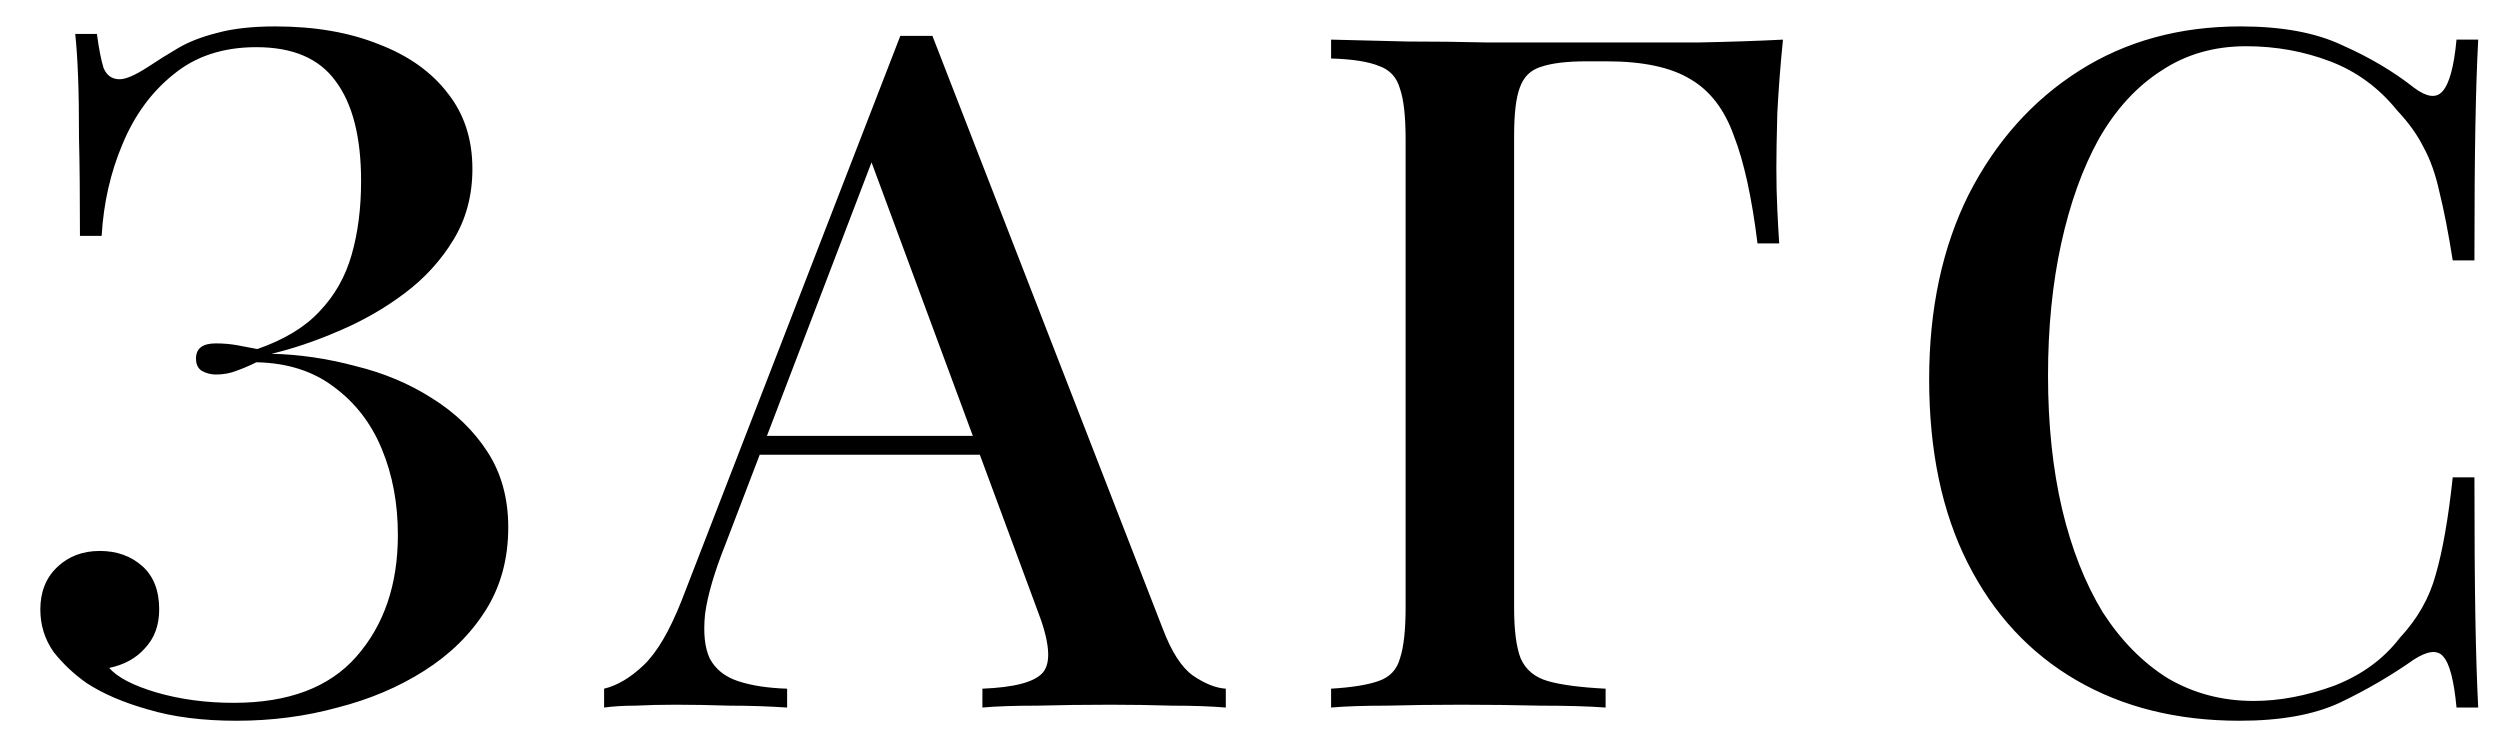 <?xml version="1.0" encoding="UTF-8"?> <svg xmlns="http://www.w3.org/2000/svg" width="53" height="16" viewBox="0 0 53 16" fill="none"><path d="M5.835 0.56C6.675 0.56 7.409 0.687 8.035 0.94C8.662 1.18 9.149 1.527 9.495 1.98C9.842 2.42 10.015 2.953 10.015 3.58C10.015 4.14 9.882 4.64 9.615 5.08C9.349 5.52 9.002 5.9 8.575 6.22C8.149 6.54 7.682 6.807 7.175 7.02C6.682 7.233 6.209 7.393 5.755 7.5C6.342 7.513 6.935 7.6 7.535 7.76C8.135 7.907 8.675 8.133 9.155 8.44C9.649 8.747 10.042 9.127 10.335 9.58C10.629 10.033 10.775 10.567 10.775 11.18C10.775 11.847 10.615 12.433 10.295 12.94C9.975 13.447 9.542 13.873 8.995 14.22C8.449 14.567 7.835 14.827 7.155 15C6.475 15.187 5.762 15.28 5.015 15.28C4.295 15.28 3.669 15.2 3.135 15.04C2.615 14.893 2.182 14.707 1.835 14.48C1.569 14.293 1.335 14.073 1.135 13.82C0.949 13.553 0.855 13.253 0.855 12.92C0.855 12.547 0.975 12.247 1.215 12.02C1.455 11.793 1.755 11.68 2.115 11.68C2.475 11.68 2.775 11.787 3.015 12C3.255 12.213 3.375 12.52 3.375 12.92C3.375 13.253 3.275 13.527 3.075 13.74C2.889 13.953 2.635 14.093 2.315 14.16C2.489 14.36 2.822 14.533 3.315 14.68C3.822 14.827 4.369 14.9 4.955 14.9C6.115 14.9 6.982 14.573 7.555 13.92C8.142 13.253 8.435 12.393 8.435 11.34C8.435 10.673 8.322 10.067 8.095 9.52C7.869 8.973 7.529 8.533 7.075 8.2C6.635 7.867 6.089 7.693 5.435 7.68C5.302 7.747 5.162 7.807 5.015 7.86C4.882 7.913 4.735 7.94 4.575 7.94C4.469 7.94 4.369 7.913 4.275 7.86C4.195 7.807 4.155 7.72 4.155 7.6C4.155 7.387 4.295 7.28 4.575 7.28C4.735 7.28 4.889 7.293 5.035 7.32C5.182 7.347 5.322 7.373 5.455 7.4C6.029 7.2 6.469 6.933 6.775 6.6C7.095 6.267 7.322 5.867 7.455 5.4C7.589 4.933 7.655 4.413 7.655 3.84C7.655 2.907 7.475 2.2 7.115 1.72C6.769 1.24 6.209 1 5.435 1C4.729 1 4.142 1.193 3.675 1.58C3.209 1.953 2.849 2.447 2.595 3.06C2.342 3.66 2.195 4.307 2.155 5H1.695C1.695 4.16 1.689 3.473 1.675 2.94C1.675 2.407 1.669 1.967 1.655 1.62C1.642 1.273 1.622 0.973 1.595 0.72H2.055C2.095 1.027 2.142 1.267 2.195 1.44C2.262 1.6 2.375 1.68 2.535 1.68C2.669 1.68 2.869 1.593 3.135 1.42C3.335 1.287 3.549 1.153 3.775 1.02C4.002 0.887 4.275 0.78 4.595 0.7C4.929 0.607 5.342 0.56 5.835 0.56ZM19.767 0.76L24.647 13.32C24.833 13.813 25.047 14.147 25.287 14.32C25.54 14.493 25.773 14.587 25.987 14.6V15C25.667 14.973 25.287 14.96 24.847 14.96C24.42 14.947 23.987 14.94 23.547 14.94C22.987 14.94 22.467 14.947 21.987 14.96C21.507 14.96 21.12 14.973 20.827 15V14.6C21.507 14.573 21.933 14.46 22.107 14.26C22.293 14.047 22.253 13.6 21.987 12.92L18.387 3.2L18.707 2.84L15.387 11.52C15.147 12.12 15 12.62 14.947 13.02C14.907 13.42 14.94 13.733 15.047 13.96C15.167 14.187 15.367 14.347 15.647 14.44C15.927 14.533 16.273 14.587 16.687 14.6V15C16.287 14.973 15.88 14.96 15.467 14.96C15.067 14.947 14.687 14.94 14.327 14.94C14.007 14.94 13.72 14.947 13.467 14.96C13.227 14.96 13.007 14.973 12.807 15V14.6C13.087 14.533 13.367 14.367 13.647 14.1C13.927 13.833 14.193 13.38 14.447 12.74L19.087 0.76C19.193 0.76 19.307 0.76 19.427 0.76C19.547 0.76 19.66 0.76 19.767 0.76ZM21.867 9.24V9.64H15.907L16.107 9.24H21.867ZM37.799 0.84C37.745 1.373 37.705 1.893 37.679 2.4C37.665 2.907 37.659 3.293 37.659 3.56C37.659 3.867 37.665 4.16 37.679 4.44C37.692 4.72 37.705 4.96 37.719 5.16H37.259C37.139 4.187 36.972 3.427 36.759 2.88C36.559 2.32 36.252 1.92 35.839 1.68C35.425 1.427 34.832 1.3 34.059 1.3H33.639C33.212 1.3 32.885 1.34 32.659 1.42C32.445 1.487 32.299 1.633 32.219 1.86C32.139 2.073 32.099 2.413 32.099 2.88V12.88C32.099 13.36 32.145 13.72 32.239 13.96C32.345 14.2 32.539 14.36 32.819 14.44C33.099 14.52 33.505 14.573 34.039 14.6V15C33.679 14.973 33.219 14.96 32.659 14.96C32.112 14.947 31.552 14.94 30.979 14.94C30.419 14.94 29.892 14.947 29.399 14.96C28.919 14.96 28.525 14.973 28.219 15V14.6C28.659 14.573 28.992 14.52 29.219 14.44C29.459 14.36 29.612 14.2 29.679 13.96C29.759 13.72 29.799 13.36 29.799 12.88V2.96C29.799 2.467 29.759 2.107 29.679 1.88C29.612 1.64 29.465 1.48 29.239 1.4C29.012 1.307 28.672 1.253 28.219 1.24V0.84C28.739 0.853 29.279 0.867 29.839 0.88C30.412 0.88 30.972 0.887 31.519 0.9C32.079 0.9 32.599 0.9 33.079 0.9C33.559 0.9 33.952 0.9 34.259 0.9C34.779 0.9 35.365 0.9 36.019 0.9C36.685 0.887 37.279 0.867 37.799 0.84ZM47.498 0.56C48.378 0.56 49.098 0.693 49.658 0.96C50.231 1.213 50.738 1.513 51.178 1.86C51.445 2.06 51.645 2.087 51.778 1.94C51.925 1.78 52.025 1.413 52.078 0.84H52.538C52.511 1.347 52.491 1.96 52.478 2.68C52.465 3.387 52.458 4.333 52.458 5.52H51.998C51.905 4.933 51.811 4.453 51.718 4.08C51.638 3.707 51.525 3.387 51.378 3.12C51.245 2.853 51.058 2.593 50.818 2.34C50.431 1.86 49.958 1.513 49.398 1.3C48.838 1.087 48.245 0.98 47.618 0.98C46.938 0.98 46.338 1.153 45.818 1.5C45.298 1.833 44.858 2.313 44.498 2.94C44.151 3.567 43.885 4.307 43.698 5.16C43.511 6.013 43.418 6.947 43.418 7.96C43.418 9 43.518 9.947 43.718 10.8C43.918 11.64 44.205 12.367 44.578 12.98C44.965 13.58 45.425 14.047 45.958 14.38C46.505 14.7 47.111 14.86 47.778 14.86C48.325 14.86 48.891 14.753 49.478 14.54C50.065 14.313 50.531 13.973 50.878 13.52C51.251 13.12 51.505 12.673 51.638 12.18C51.785 11.673 51.905 10.987 51.998 10.12H52.458C52.458 11.347 52.465 12.34 52.478 13.1C52.491 13.847 52.511 14.48 52.538 15H52.078C52.025 14.427 51.931 14.067 51.798 13.92C51.678 13.773 51.471 13.793 51.178 13.98C50.685 14.327 50.158 14.633 49.598 14.9C49.051 15.153 48.345 15.28 47.478 15.28C46.158 15.28 45.005 14.993 44.018 14.42C43.031 13.847 42.265 13.02 41.718 11.94C41.171 10.86 40.898 9.56 40.898 8.04C40.898 6.547 41.178 5.24 41.738 4.12C42.311 3 43.091 2.127 44.078 1.5C45.065 0.873 46.205 0.56 47.498 0.56Z" fill="black"></path></svg> 
